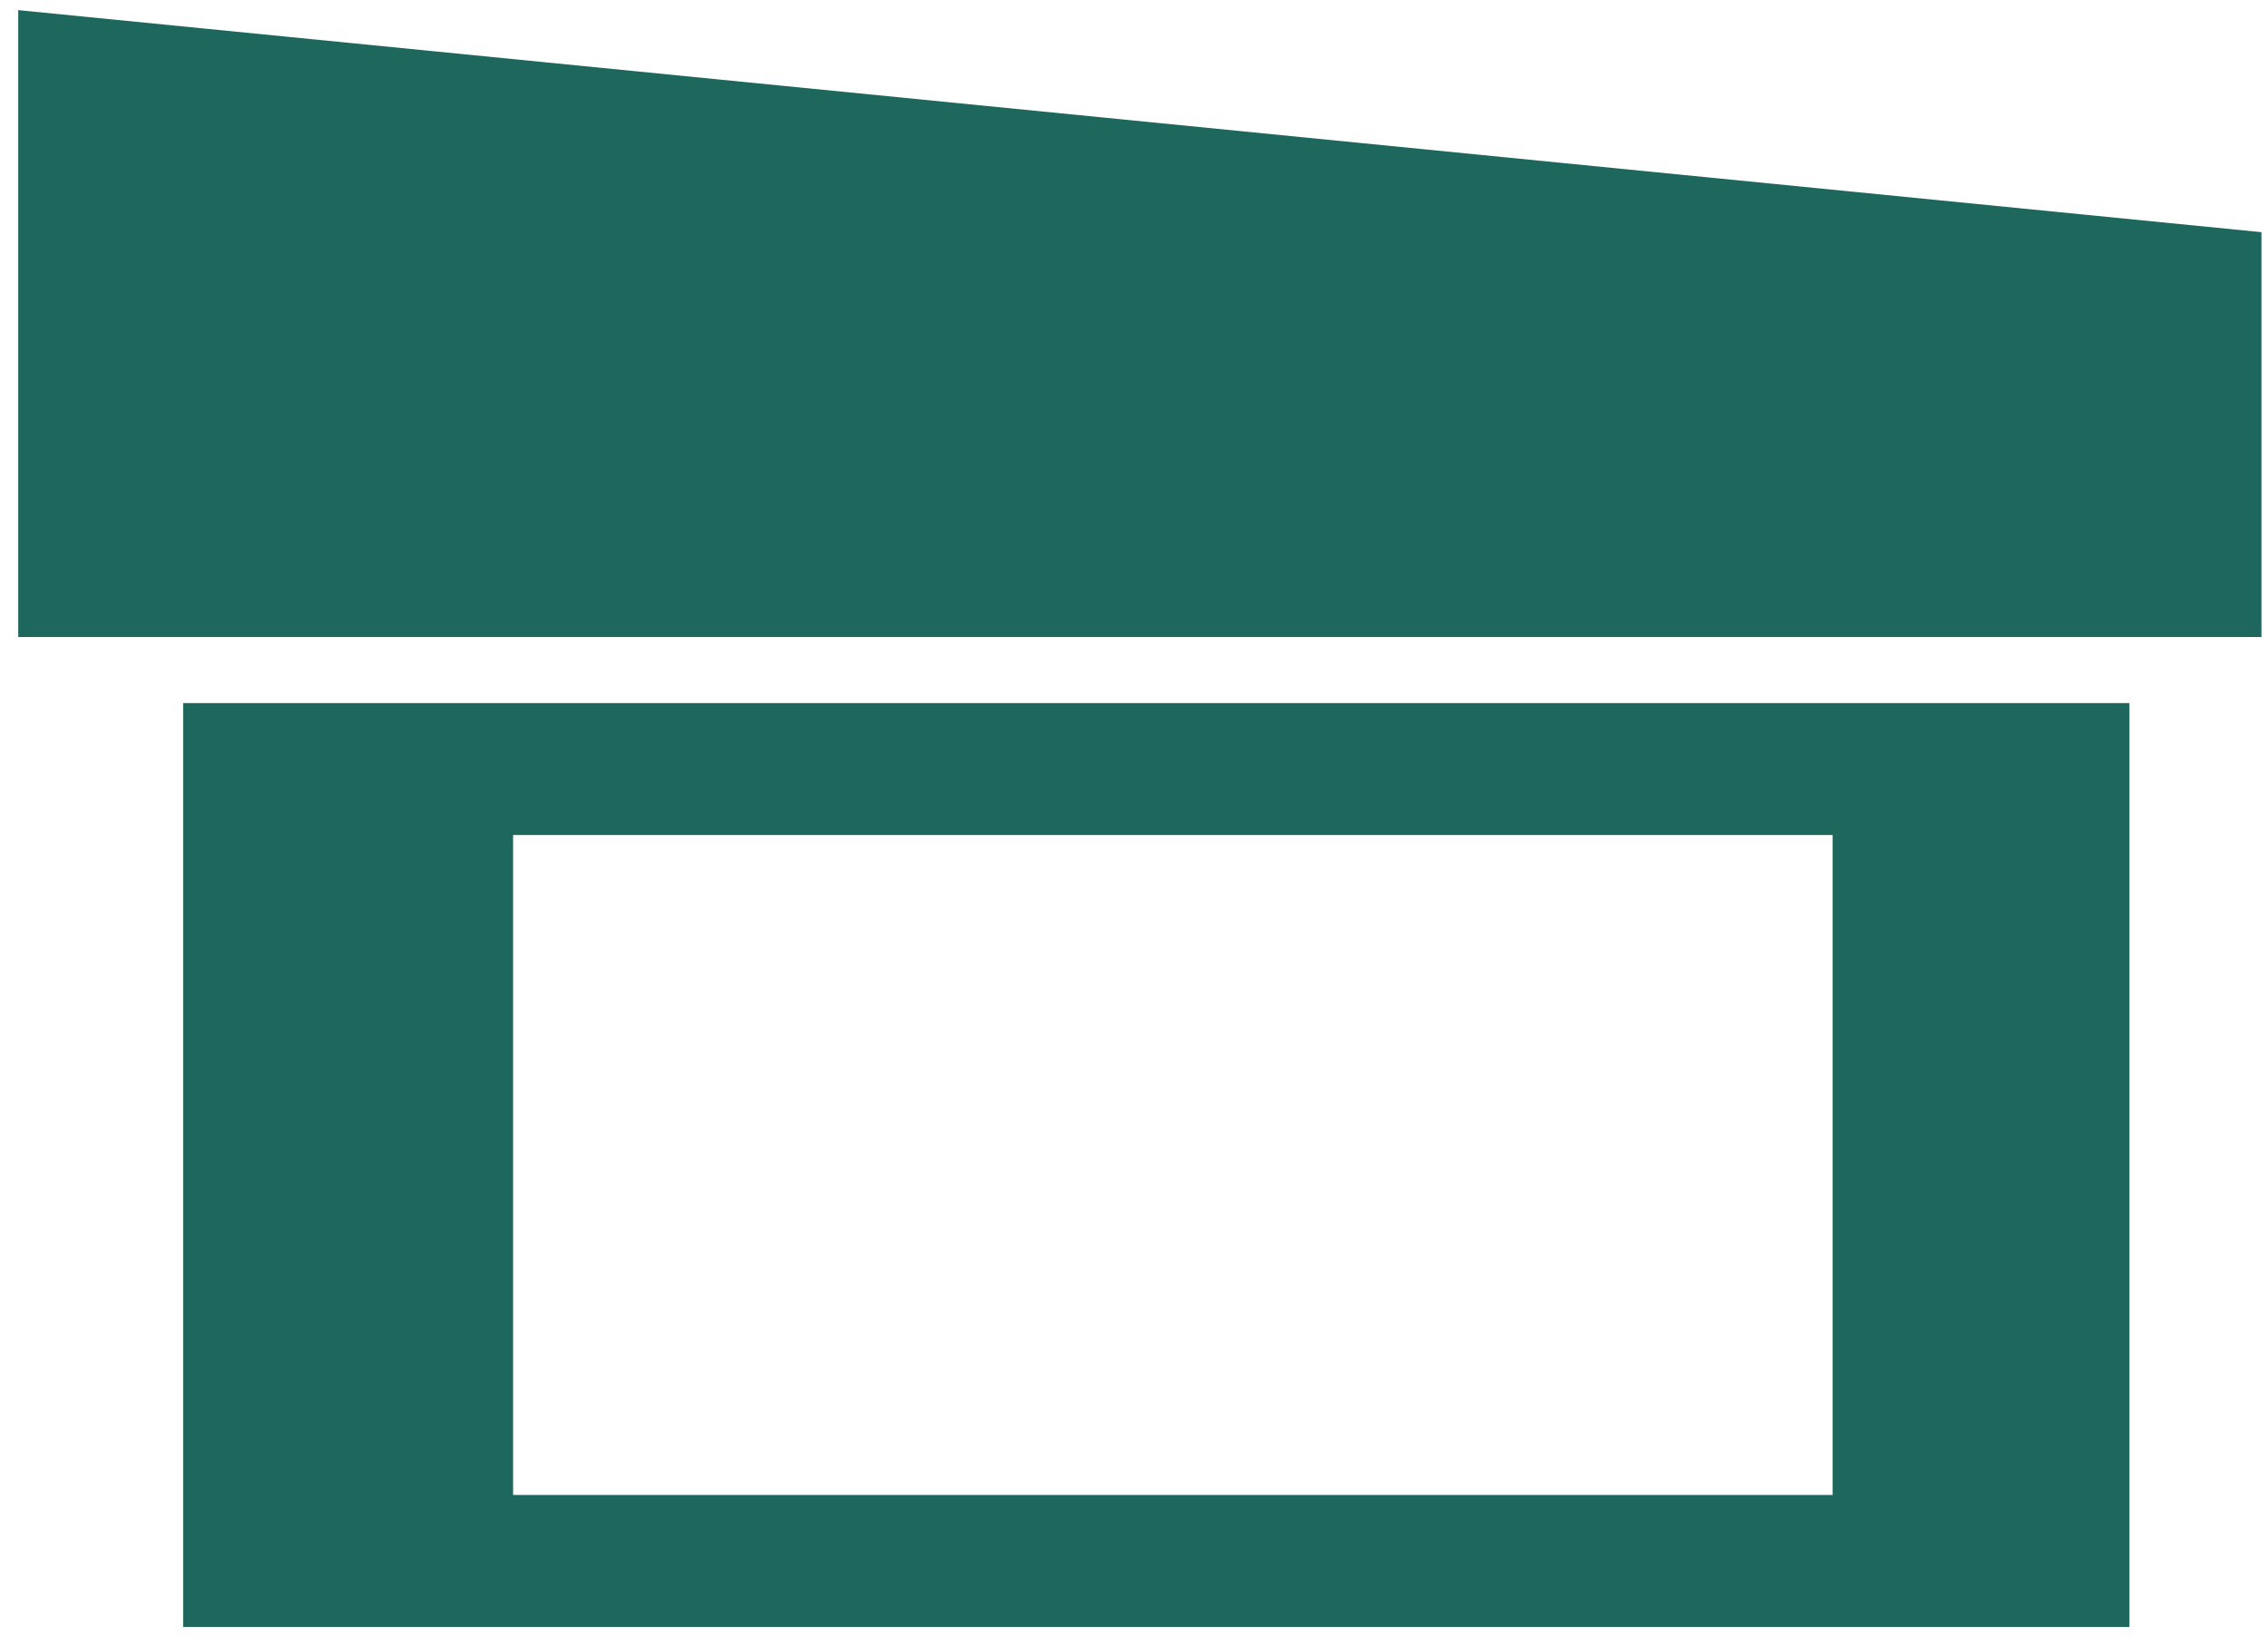 <?xml version="1.0" encoding="UTF-8"?>
<svg xmlns="http://www.w3.org/2000/svg" width="97" height="70" viewBox="0 0 97 70" fill="none">
  <path fill-rule="evenodd" clip-rule="evenodd" d="M91.074 30.063V69.567H7.833V30.063H91.074ZM78.381 35.704H21.945V63.922H78.381V35.704ZM0.78 0.433L96.72 9.927V27.238H0.78V0.433Z" fill="#1E675C"></path>
</svg>
